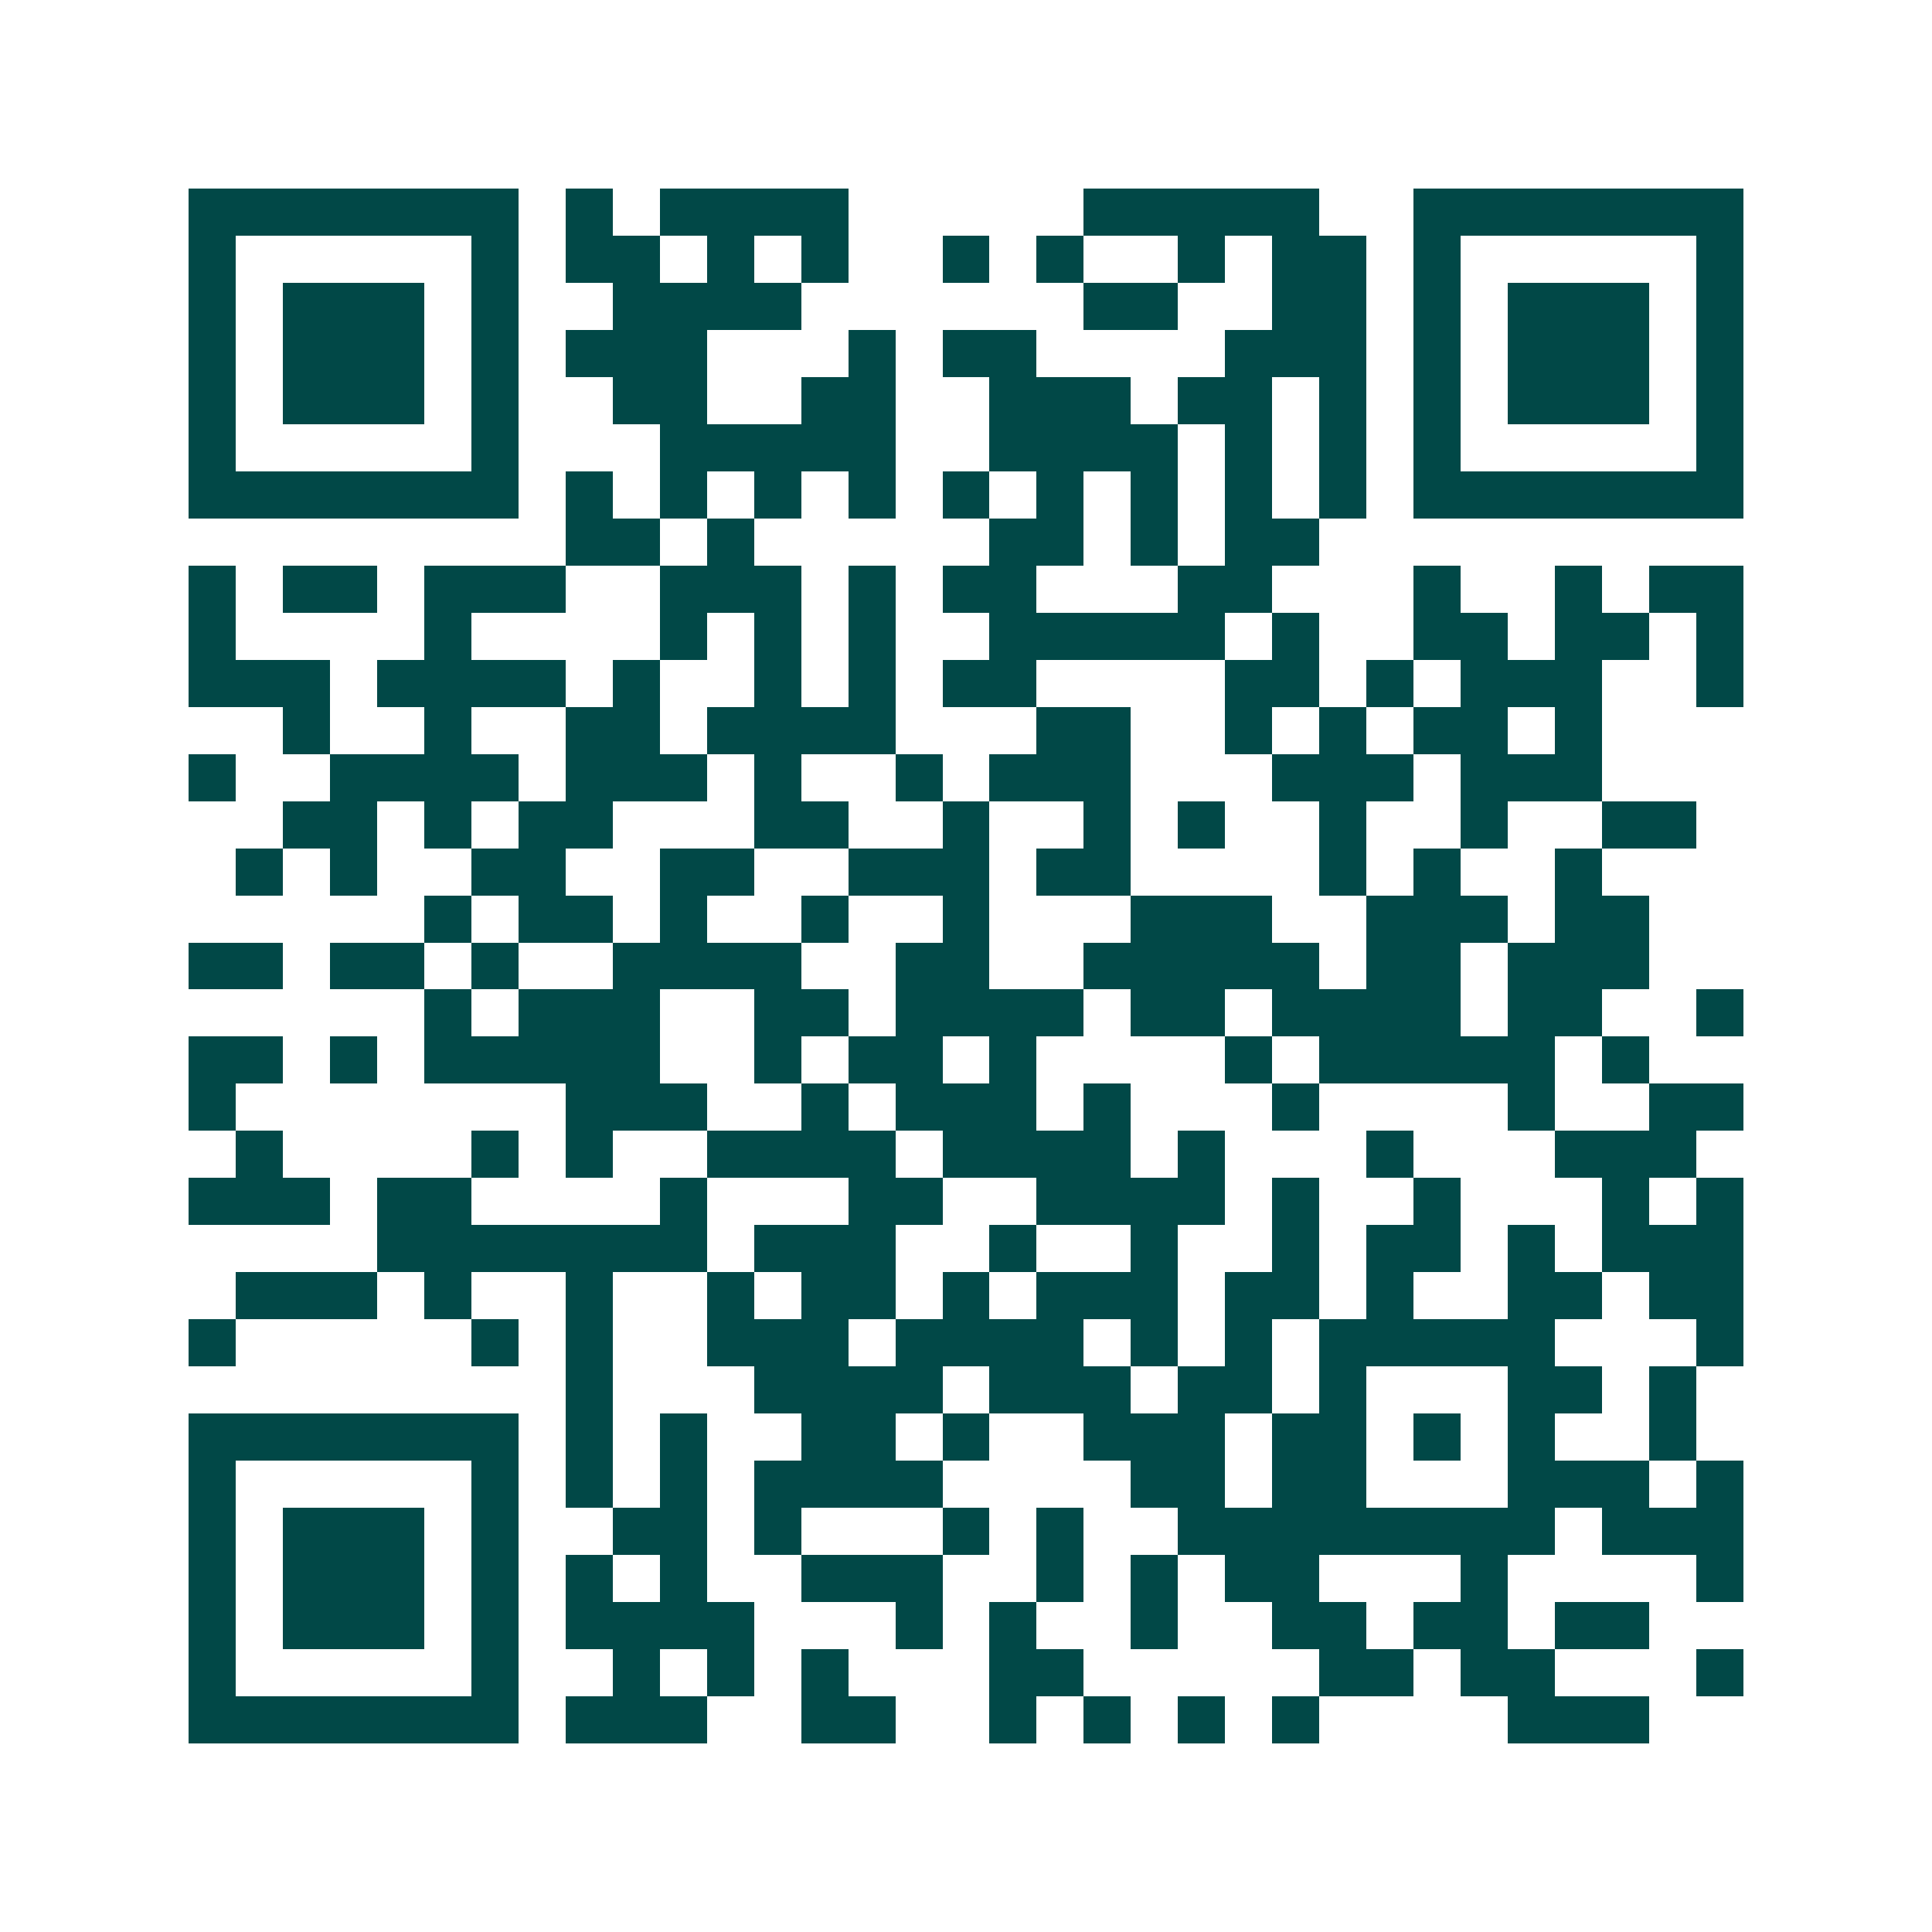 <svg xmlns="http://www.w3.org/2000/svg" width="200" height="200" viewBox="0 0 41 41" shape-rendering="crispEdges"><path fill="#ffffff" d="M0 0h41v41H0z"/><path stroke="#014847" d="M4 4.5h7m1 0h1m1 0h4m5 0h5m2 0h7M4 5.5h1m5 0h1m1 0h2m1 0h1m1 0h1m2 0h1m1 0h1m2 0h1m1 0h2m1 0h1m5 0h1M4 6.5h1m1 0h3m1 0h1m2 0h4m6 0h2m2 0h2m1 0h1m1 0h3m1 0h1M4 7.5h1m1 0h3m1 0h1m1 0h3m3 0h1m1 0h2m4 0h3m1 0h1m1 0h3m1 0h1M4 8.5h1m1 0h3m1 0h1m2 0h2m2 0h2m2 0h3m1 0h2m1 0h1m1 0h1m1 0h3m1 0h1M4 9.5h1m5 0h1m3 0h5m2 0h4m1 0h1m1 0h1m1 0h1m5 0h1M4 10.5h7m1 0h1m1 0h1m1 0h1m1 0h1m1 0h1m1 0h1m1 0h1m1 0h1m1 0h1m1 0h7M12 11.5h2m1 0h1m5 0h2m1 0h1m1 0h2M4 12.5h1m1 0h2m1 0h3m2 0h3m1 0h1m1 0h2m3 0h2m3 0h1m2 0h1m1 0h2M4 13.5h1m4 0h1m4 0h1m1 0h1m1 0h1m2 0h5m1 0h1m2 0h2m1 0h2m1 0h1M4 14.5h3m1 0h4m1 0h1m2 0h1m1 0h1m1 0h2m4 0h2m1 0h1m1 0h3m2 0h1M6 15.5h1m2 0h1m2 0h2m1 0h4m3 0h2m2 0h1m1 0h1m1 0h2m1 0h1M4 16.5h1m2 0h4m1 0h3m1 0h1m2 0h1m1 0h3m3 0h3m1 0h3M6 17.5h2m1 0h1m1 0h2m3 0h2m2 0h1m2 0h1m1 0h1m2 0h1m2 0h1m2 0h2M5 18.5h1m1 0h1m2 0h2m2 0h2m2 0h3m1 0h2m4 0h1m1 0h1m2 0h1M9 19.5h1m1 0h2m1 0h1m2 0h1m2 0h1m3 0h3m2 0h3m1 0h2M4 20.5h2m1 0h2m1 0h1m2 0h4m2 0h2m2 0h5m1 0h2m1 0h3M9 21.5h1m1 0h3m2 0h2m1 0h4m1 0h2m1 0h4m1 0h2m2 0h1M4 22.5h2m1 0h1m1 0h5m2 0h1m1 0h2m1 0h1m4 0h1m1 0h5m1 0h1M4 23.5h1m7 0h3m2 0h1m1 0h3m1 0h1m3 0h1m4 0h1m2 0h2M5 24.5h1m4 0h1m1 0h1m2 0h4m1 0h4m1 0h1m3 0h1m3 0h3M4 25.5h3m1 0h2m4 0h1m3 0h2m2 0h4m1 0h1m2 0h1m3 0h1m1 0h1M8 26.5h7m1 0h3m2 0h1m2 0h1m2 0h1m1 0h2m1 0h1m1 0h3M5 27.5h3m1 0h1m2 0h1m2 0h1m1 0h2m1 0h1m1 0h3m1 0h2m1 0h1m2 0h2m1 0h2M4 28.5h1m5 0h1m1 0h1m2 0h3m1 0h4m1 0h1m1 0h1m1 0h5m3 0h1M12 29.5h1m3 0h4m1 0h3m1 0h2m1 0h1m3 0h2m1 0h1M4 30.5h7m1 0h1m1 0h1m2 0h2m1 0h1m2 0h3m1 0h2m1 0h1m1 0h1m2 0h1M4 31.5h1m5 0h1m1 0h1m1 0h1m1 0h4m4 0h2m1 0h2m3 0h3m1 0h1M4 32.5h1m1 0h3m1 0h1m2 0h2m1 0h1m3 0h1m1 0h1m2 0h8m1 0h3M4 33.5h1m1 0h3m1 0h1m1 0h1m1 0h1m2 0h3m2 0h1m1 0h1m1 0h2m3 0h1m4 0h1M4 34.5h1m1 0h3m1 0h1m1 0h4m3 0h1m1 0h1m2 0h1m2 0h2m1 0h2m1 0h2M4 35.5h1m5 0h1m2 0h1m1 0h1m1 0h1m3 0h2m5 0h2m1 0h2m3 0h1M4 36.5h7m1 0h3m2 0h2m2 0h1m1 0h1m1 0h1m1 0h1m4 0h3"/></svg>
